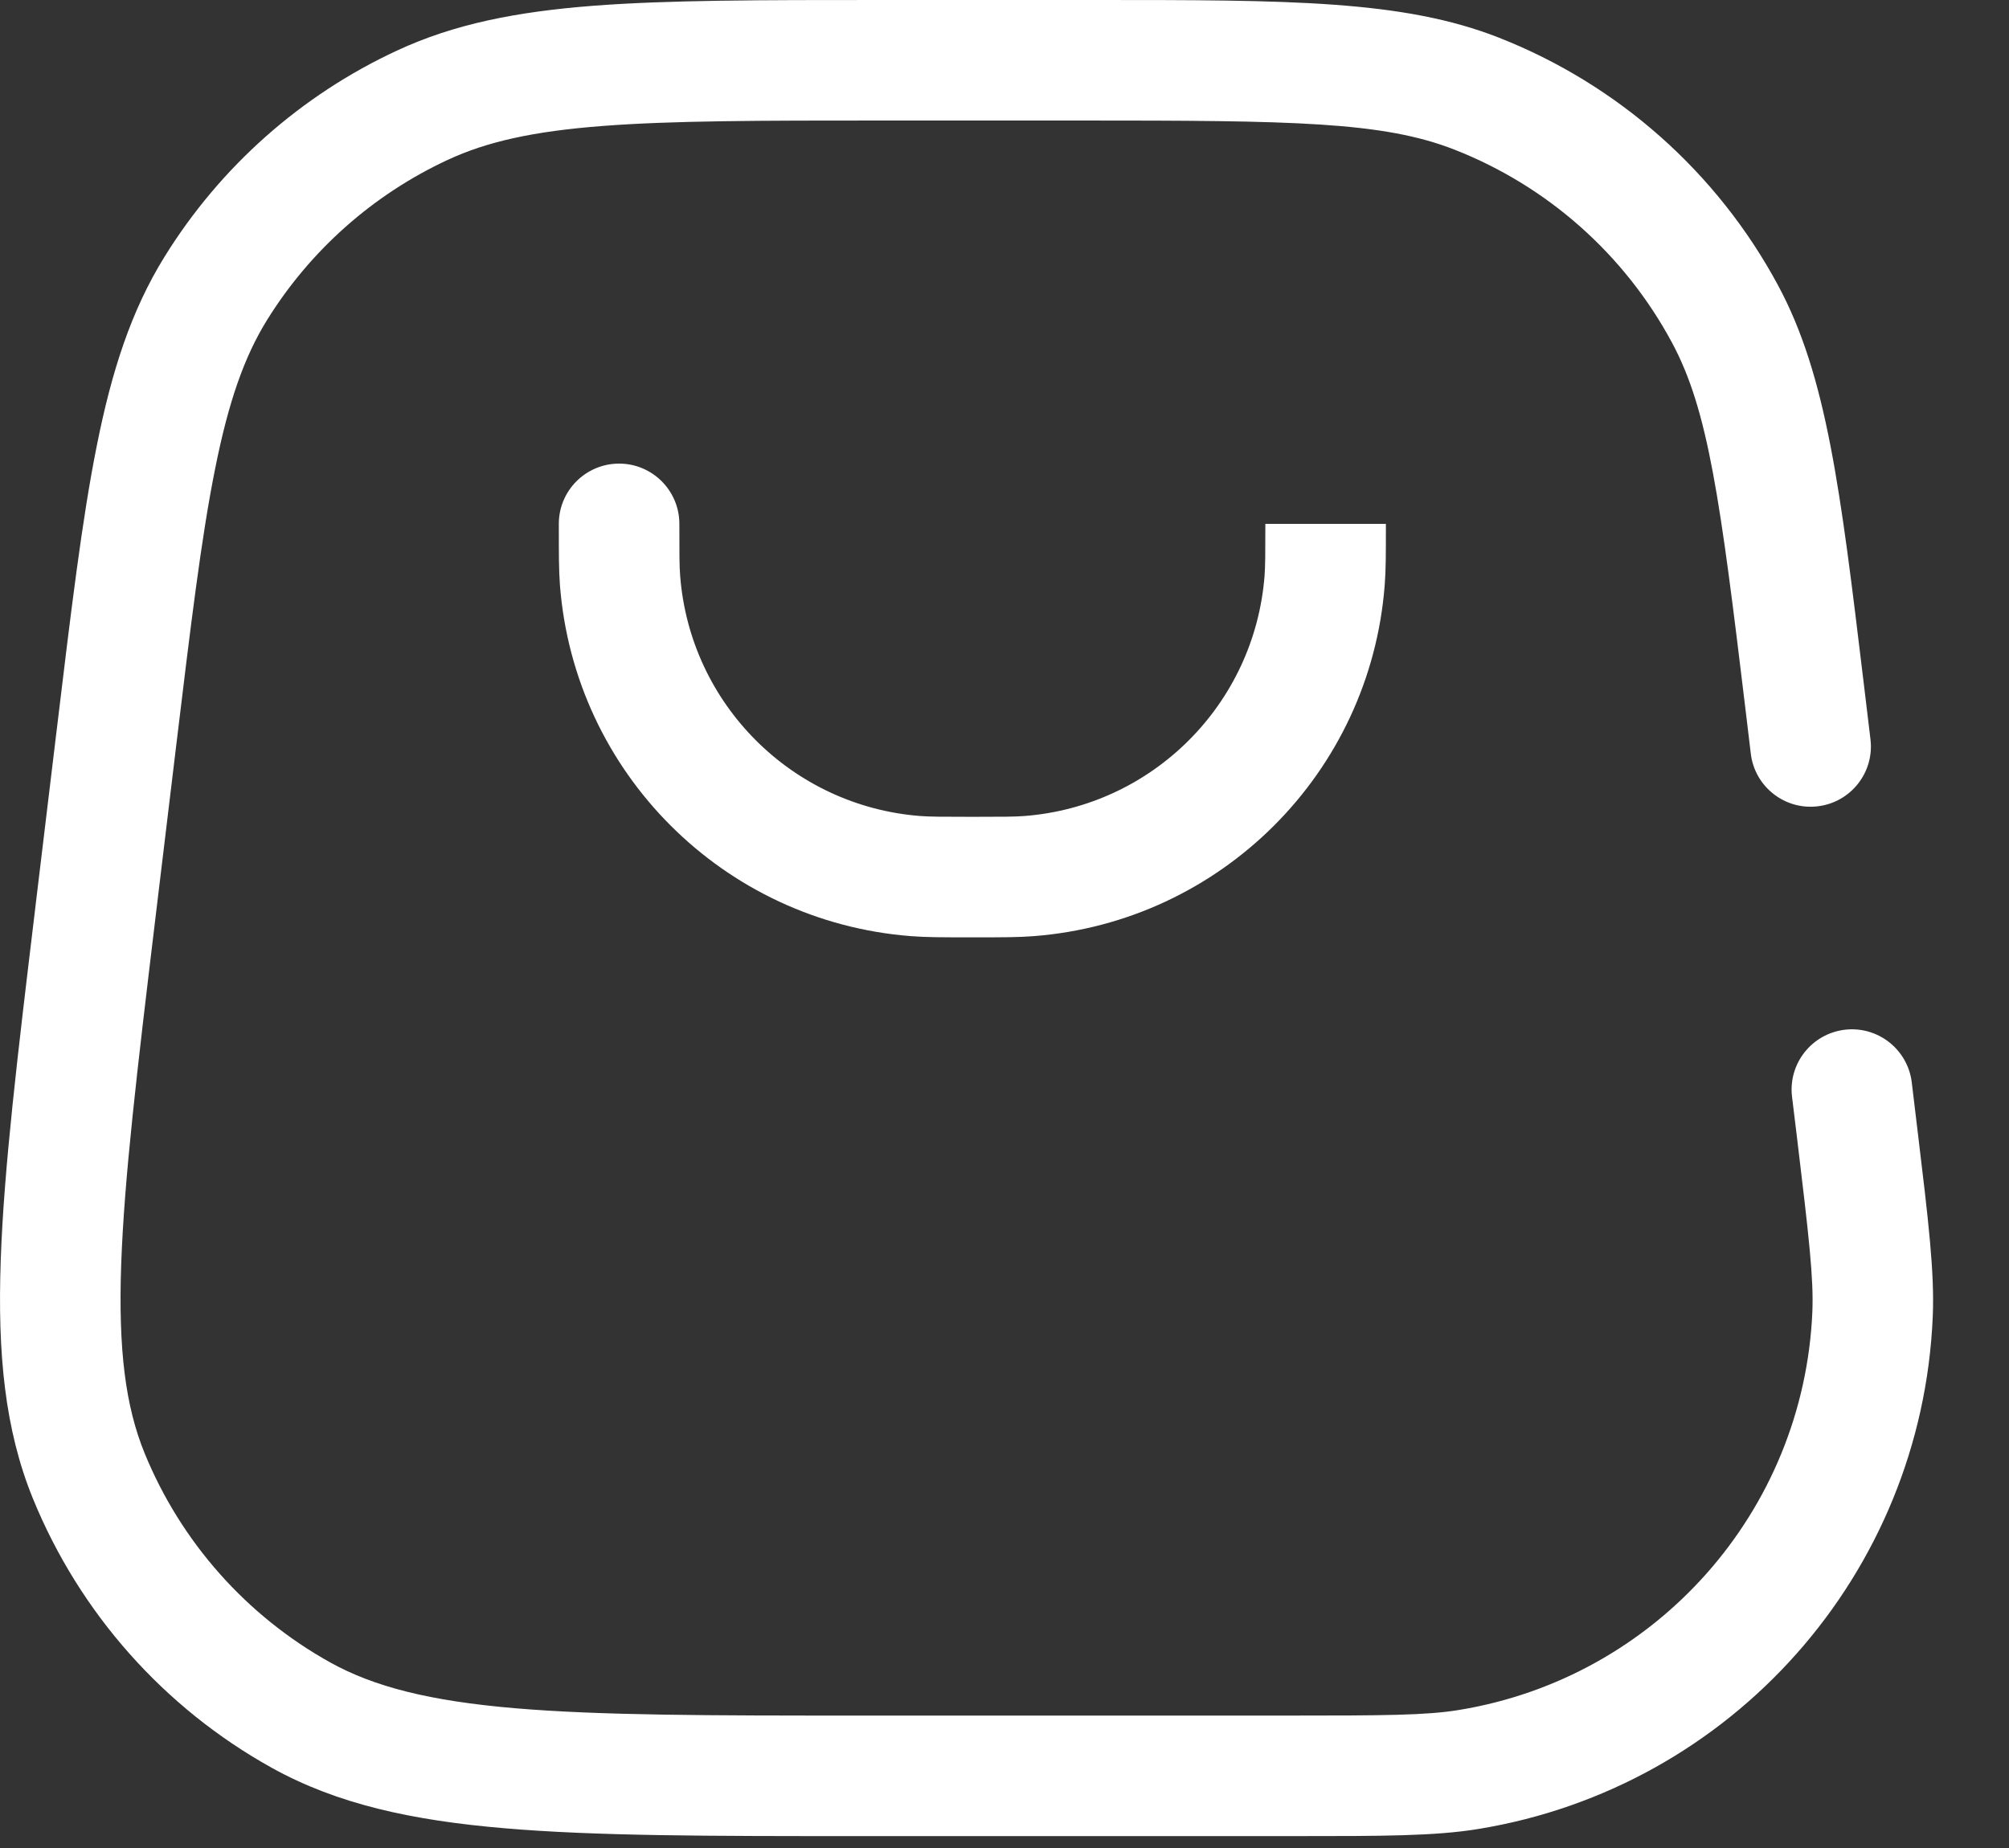<svg width="25" height="23" viewBox="0 0 25 23" fill="none" xmlns="http://www.w3.org/2000/svg">
<rect x="0" y="0" width="25" height="23" fill="#333333" stroke="none"/>
<path fill-rule="evenodd" clip-rule="evenodd" d="M13.439 1.5C16.093 1.5 17.209 1.513 18.101 1.863C19.258 2.317 20.216 3.167 20.805 4.262C21.259 5.106 21.406 6.212 21.723 8.846L21.787 9.38C21.836 9.791 22.21 10.085 22.621 10.035C23.032 9.986 23.326 9.612 23.276 9.201L23.212 8.667L23.189 8.476V8.476C22.902 6.092 22.732 4.677 22.126 3.551C21.369 2.144 20.136 1.051 18.648 0.467C17.458 -0 16.033 -0 13.632 1.64084e-05L13.439 3.33362e-05H10.978H10.946C9.466 2.96407e-05 8.313 2.67796e-05 7.38 0.072C6.431 0.146 5.654 0.297 4.939 0.63C3.746 1.184 2.742 2.075 2.049 3.193C1.633 3.863 1.39 4.617 1.204 5.55C1.02 6.467 0.883 7.613 0.706 9.082L0.702 9.114L0.443 11.265L0.439 11.301C0.219 13.129 0.048 14.548 0.009 15.689C-0.031 16.845 0.059 17.791 0.41 18.652C0.991 20.074 2.039 21.256 3.382 22.002C4.194 22.453 5.122 22.656 6.275 22.754C7.412 22.852 8.842 22.852 10.683 22.852H10.683H10.719H16.008L16.099 22.852C17.204 22.852 17.856 22.852 18.399 22.763C21.555 22.246 23.915 19.585 24.051 16.389C24.075 15.84 23.997 15.193 23.865 14.096L23.854 14.005L23.79 13.471C23.74 13.06 23.367 12.767 22.956 12.816C22.544 12.866 22.251 13.239 22.3 13.65L22.365 14.184C22.511 15.398 22.57 15.914 22.553 16.325C22.447 18.811 20.611 20.88 18.156 21.282C17.75 21.349 17.231 21.352 16.008 21.352H10.719C8.835 21.352 7.469 21.351 6.402 21.26C5.344 21.169 4.657 20.994 4.11 20.691C3.066 20.11 2.251 19.191 1.799 18.085C1.563 17.506 1.471 16.803 1.508 15.741C1.545 14.672 1.707 13.315 1.932 11.444L2.191 9.293C2.373 7.786 2.504 6.697 2.675 5.844C2.843 4.999 3.04 4.44 3.323 3.983C3.862 3.114 4.644 2.421 5.571 1.99C6.059 1.763 6.637 1.634 7.496 1.568C8.364 1.501 9.46 1.5 10.978 1.5H13.439ZM12.1 11.666L12.062 11.666C11.73 11.666 11.519 11.666 11.335 11.651C9.003 11.47 7.15 9.617 6.968 7.285C6.954 7.1 6.954 6.889 6.954 6.557L6.954 6.52C6.954 6.106 7.29 5.77 7.704 5.77C8.118 5.77 8.454 6.106 8.454 6.52C8.454 6.902 8.454 7.049 8.464 7.168C8.588 8.764 9.856 10.032 11.451 10.156C11.57 10.165 11.718 10.166 12.1 10.166C12.482 10.166 12.629 10.165 12.748 10.156C14.344 10.032 15.611 8.764 15.736 7.168C15.745 7.049 15.746 6.902 15.746 6.52H17.246V6.557V6.558C17.246 6.889 17.246 7.1 17.231 7.285C17.05 9.617 15.197 11.47 12.865 11.651C12.68 11.666 12.469 11.666 12.137 11.666L12.1 11.666Z" fill="white"/>
</svg>
